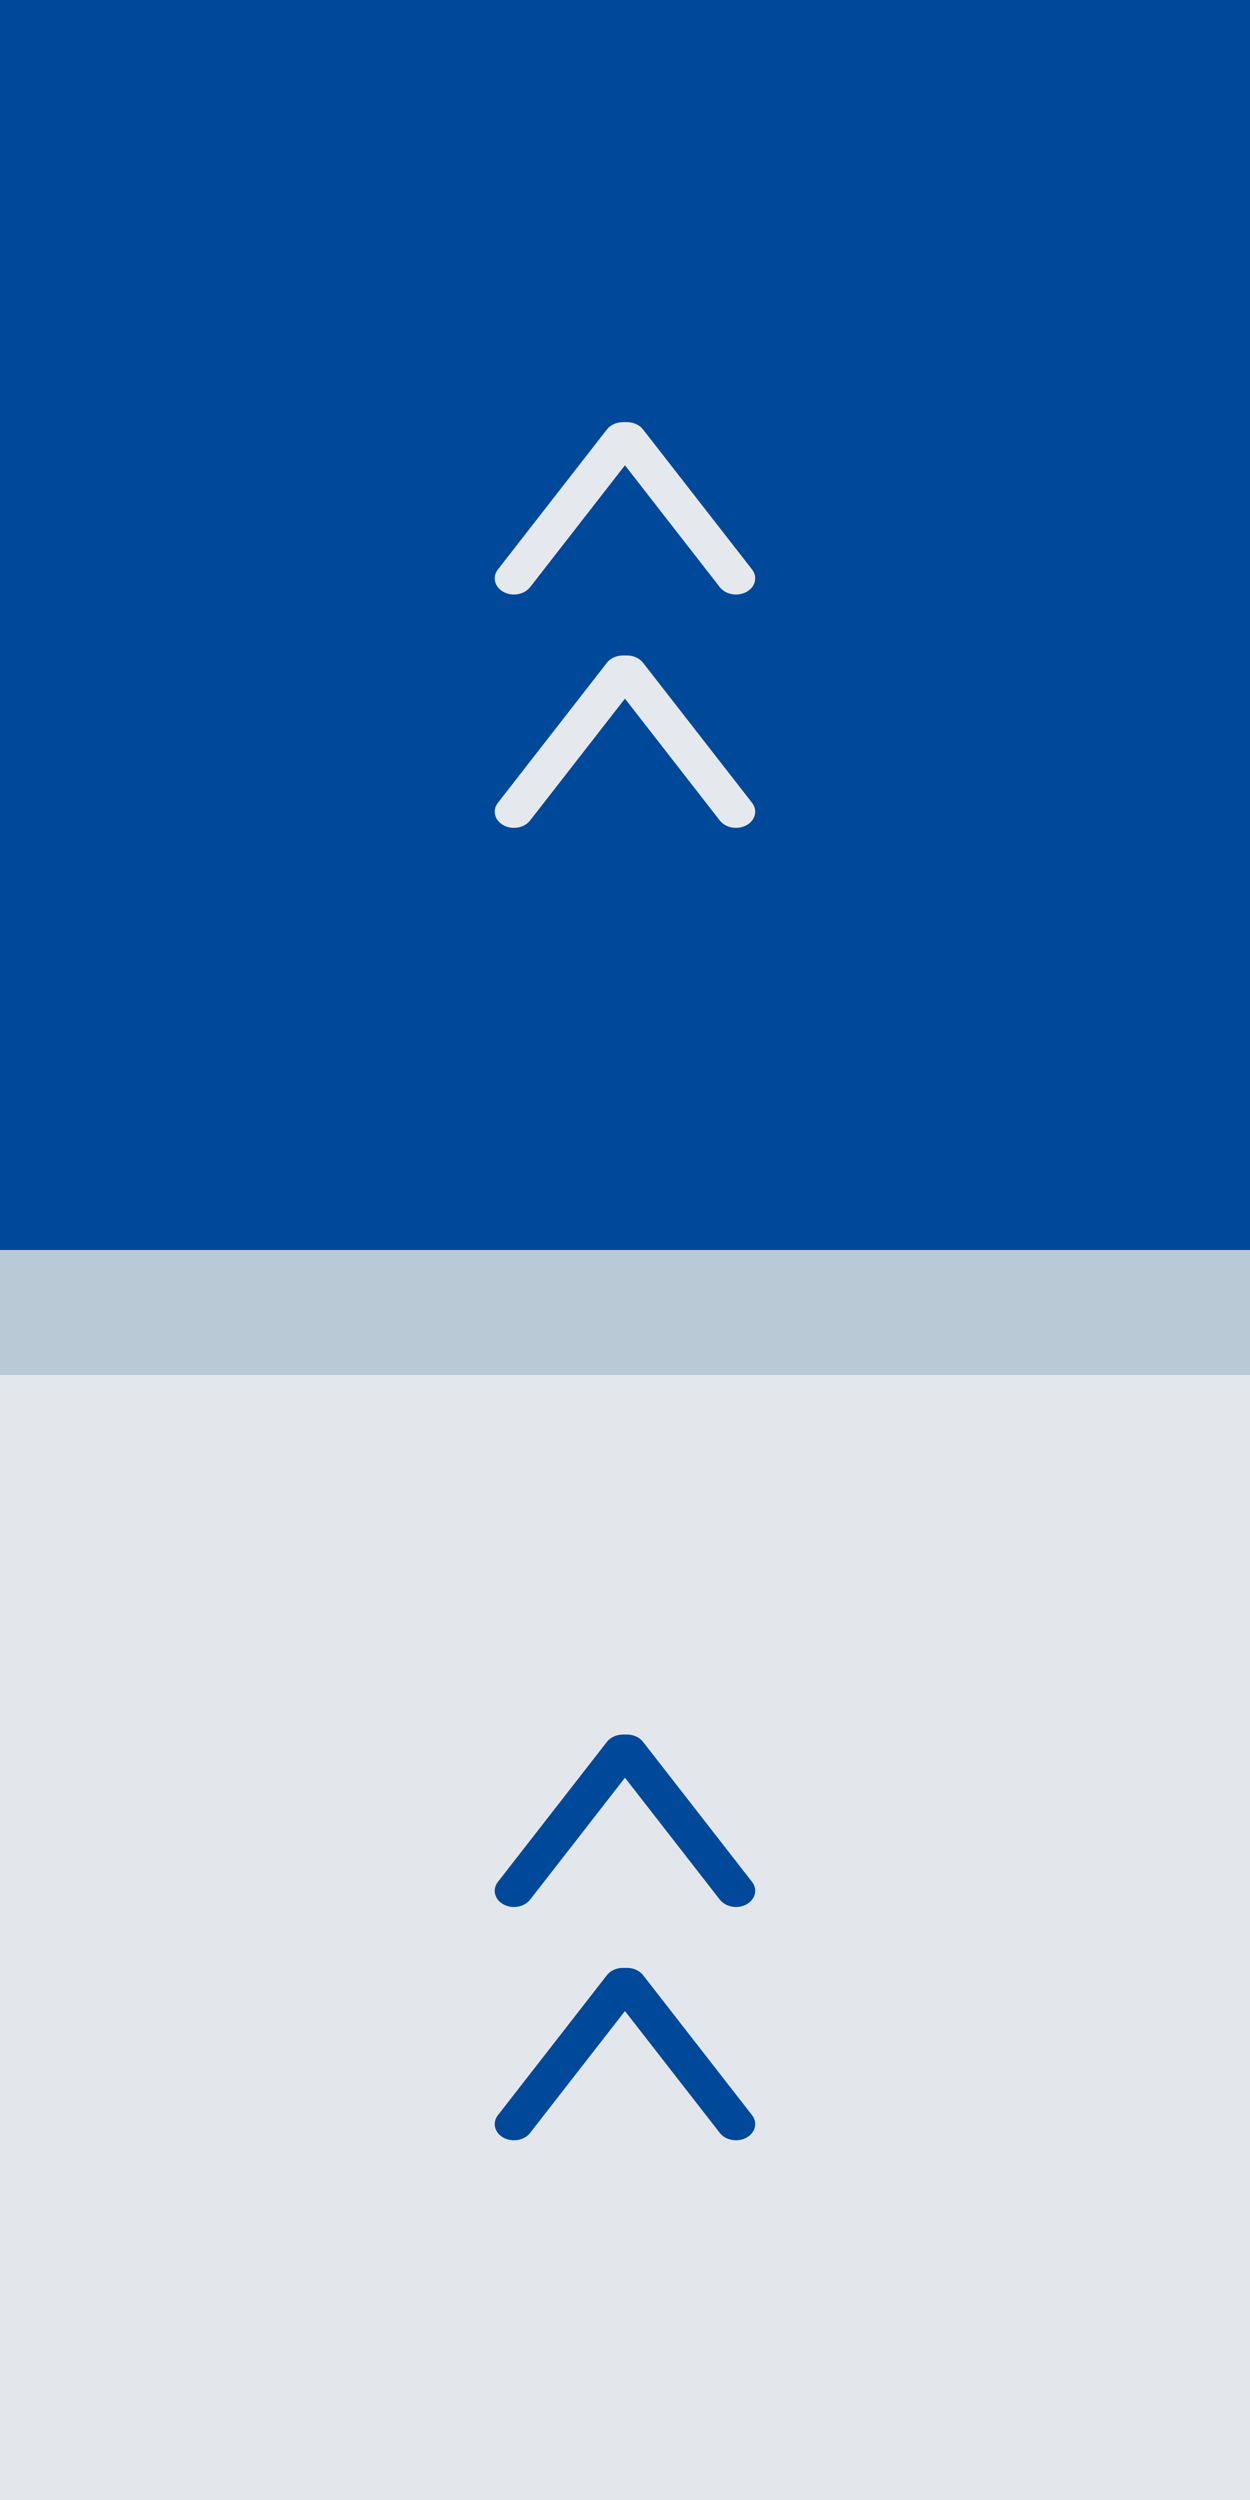 <?xml version="1.0" encoding="utf-8"?>
<!-- Generator: Adobe Illustrator 16.0.3, SVG Export Plug-In . SVG Version: 6.00 Build 0)  -->
<!DOCTYPE svg PUBLIC "-//W3C//DTD SVG 1.1//EN" "http://www.w3.org/Graphics/SVG/1.1/DTD/svg11.dtd">
<svg version="1.1" id="Vrstva_1" xmlns="http://www.w3.org/2000/svg" xmlns:xlink="http://www.w3.org/1999/xlink" x="0px" y="0px"
	 width="50px" height="100px" viewBox="0 0 50 100" enable-background="new 0 0 50 100" xml:space="preserve">
<g>
	<path fill="#00489A" d="M0,50C0,33.333,0,16.667,0,0c16.667,0,33.333,0,50,0c0,16.667,0,33.333,0,50C33.333,50,16.667,50,0,50z"/>
	<path fill="#E3E7EC" d="M50,55c0,15,0,30,0,45c-16.667,0-33.333,0-50,0c0-15,0-30,0-45C16.667,55,33.333,55,50,55z"/>
	<path fill="#BAC9D6" d="M50,55c-16.667,0-33.333,0-50,0c0-1.666,0-3.332,0-5c16.667,0,33.333,0,50,0C50,51.667,50,53.333,50,55z"/>
</g>
<g>
	<g>
		<g>
			<g>
				<path fill="#E5E9EE" d="M20.558,23.781c-0.144,0-0.292-0.034-0.42-0.105c-0.355-0.195-0.456-0.596-0.224-0.895l4.361-5.602
					c0.232-0.299,0.711-0.382,1.064-0.188c0.355,0.195,0.457,0.596,0.224,0.895l-4.36,5.602
					C21.054,23.678,20.808,23.781,20.558,23.781z"/>
			</g>
		</g>
		<g>
			<g>
				<path fill="#E5E9EE" d="M29.438,23.781c-0.251,0-0.498-0.103-0.645-0.293l-4.359-5.602c-0.233-0.299-0.133-0.7,0.224-0.895
					c0.354-0.195,0.832-0.112,1.064,0.188l4.362,5.602c0.23,0.299,0.131,0.7-0.224,0.895C29.728,23.747,29.581,23.781,29.438,23.781
					z"/>
			</g>
		</g>
	</g>
</g>
<g>
	<g>
		<g>
			<g>
				<path fill="#E5E9EE" d="M20.559,33.114c-0.144,0-0.292-0.034-0.421-0.105c-0.355-0.195-0.456-0.596-0.224-0.895l4.361-5.602
					c0.232-0.299,0.709-0.382,1.064-0.188c0.357,0.195,0.458,0.596,0.224,0.895l-4.361,5.602
					C21.055,33.011,20.809,33.114,20.559,33.114z"/>
			</g>
		</g>
		<g>
			<g>
				<path fill="#E5E9EE" d="M29.438,33.114c-0.251,0-0.498-0.103-0.645-0.293l-4.36-5.602c-0.233-0.299-0.133-0.7,0.224-0.895
					c0.354-0.195,0.832-0.112,1.066,0.188l4.361,5.602c0.23,0.299,0.131,0.7-0.224,0.895C29.729,33.08,29.582,33.114,29.438,33.114z
					"/>
			</g>
		</g>
	</g>
</g>
<g>
	<g>
		<g>
			<path fill="#00489A" d="M20.558,76.279c-0.144,0-0.291-0.033-0.42-0.104c-0.357-0.195-0.456-0.596-0.224-0.896l4.361-5.602
				c0.232-0.302,0.711-0.384,1.065-0.189c0.356,0.195,0.458,0.598,0.223,0.896l-4.36,5.604
				C21.055,76.175,20.809,76.279,20.558,76.279z"/>
		</g>
	</g>
	<g>
		<g>
			<path fill="#00489A" d="M29.438,76.279c-0.251,0-0.498-0.104-0.645-0.293l-4.359-5.603c-0.233-0.299-0.132-0.7,0.224-0.896
				c0.355-0.194,0.833-0.112,1.064,0.188l4.362,5.604c0.23,0.3,0.131,0.699-0.224,0.896C29.729,76.246,29.582,76.279,29.438,76.279z
				"/>
		</g>
	</g>
</g>
<g>
	<g>
		<g>
			<path fill="#00489A" d="M20.559,85.611c-0.144,0-0.292-0.031-0.421-0.104c-0.355-0.193-0.456-0.596-0.224-0.896l4.361-5.602
				c0.232-0.3,0.709-0.384,1.064-0.188c0.357,0.195,0.458,0.596,0.224,0.895l-4.361,5.604C21.055,85.51,20.809,85.611,20.559,85.611
				z"/>
		</g>
	</g>
	<g>
		<g>
			<path fill="#00489A" d="M29.438,85.611c-0.251,0-0.498-0.102-0.645-0.293l-4.36-5.603c-0.233-0.299-0.133-0.698,0.224-0.896
				c0.354-0.194,0.832-0.11,1.066,0.188l4.361,5.603c0.23,0.3,0.131,0.701-0.224,0.896C29.729,85.58,29.582,85.611,29.438,85.611z"
				/>
		</g>
	</g>
</g>
</svg>
